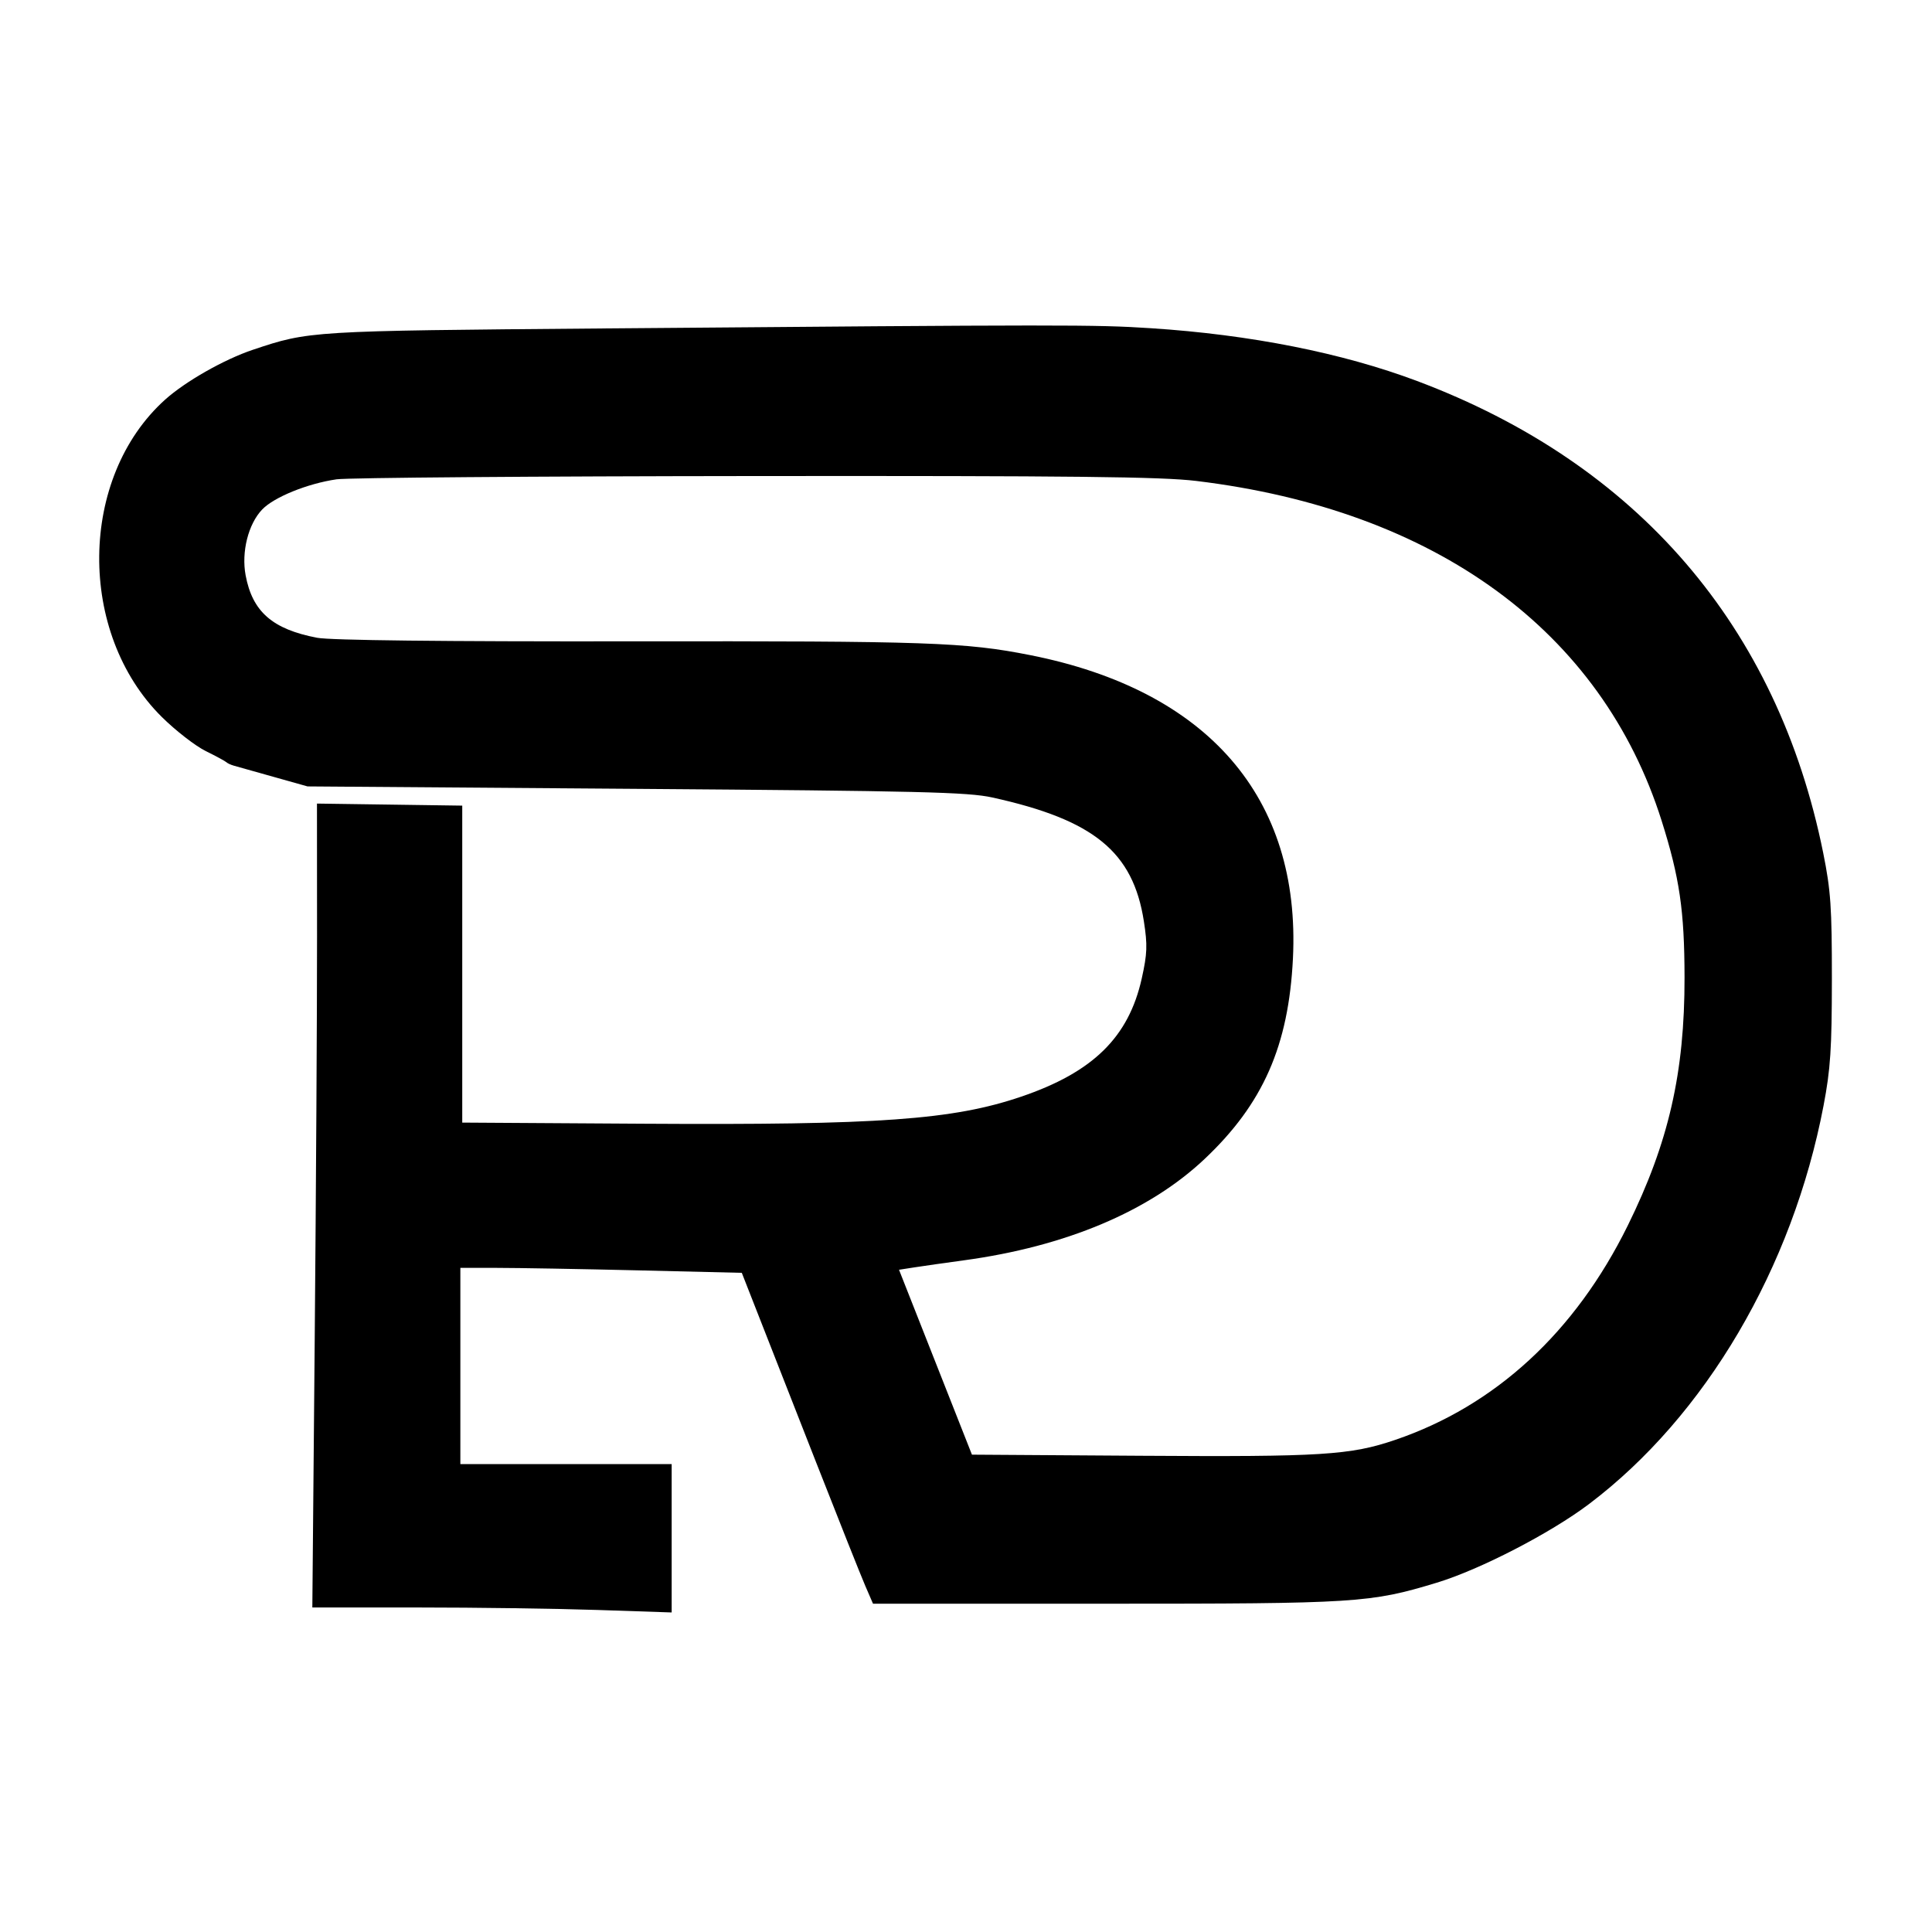 <svg xmlns="http://www.w3.org/2000/svg" width="512" height="512" viewBox="0 0 512 512" version="1.1">
	<path d="M 159.500 87.042 C 82.046 87.688, 81.961 87.693, 67.027 92.690 C 59.416 95.236, 49.126 101.081, 43.760 105.906 C 20.822 126.529, 20.403 167.762, 42.904 190.027 C 46.532 193.617, 51.750 197.667, 54.500 199.027 C 57.250 200.387, 59.725 201.725, 60 202 C 60.275 202.275, 61.175 202.690, 62 202.922 C 62.825 203.154, 67.550 204.483, 72.500 205.875 L 81.500 208.407 168.500 209.051 C 243.866 209.610, 256.498 209.916, 262.964 211.339 C 289.901 217.267, 300.277 225.745, 303.140 244.165 C 304.120 250.465, 304.035 252.744, 302.578 259.292 C 299.111 274.877, 289.649 284.157, 270.629 290.626 C 252.536 296.780, 232.904 298.186, 170.500 297.798 L 122.500 297.500 122.500 255.500 L 122.500 213.500 103.250 213.228 L 84 212.957 84.019 248.228 C 84.030 267.628, 83.753 315.563, 83.405 354.750 L 82.771 426 110.725 426 C 126.099 426, 147.526 426.296, 158.339 426.658 L 178 427.317 178 407.658 L 178 388 150 388 L 122 388 122 362 L 122 336 131.750 336.002 C 137.113 336.003, 153.893 336.298, 169.041 336.658 L 196.582 337.312 200.933 348.406 C 203.326 354.508, 210.225 372.100, 216.265 387.500 C 222.305 402.900, 228.171 417.638, 229.301 420.250 L 231.357 425 293.047 425 C 359.658 425, 363.102 424.782, 380.724 419.443 C 392.191 415.969, 410.883 406.312, 421.130 398.568 C 451.950 375.277, 475.044 336.036, 483.259 293 C 485.100 283.354, 485.456 277.953, 485.467 259.500 C 485.479 240.455, 485.170 235.961, 483.171 226.046 C 471.072 166.039, 433.962 122.914, 375.544 100.971 C 355.690 93.513, 331.378 88.692, 305 86.981 C 290.048 86.012, 282.761 86.015, 159.500 87.042 M 89.200 127.022 C 81.480 128.146, 72.624 131.739, 69.478 135.023 C 65.795 138.867, 63.934 146.263, 65.091 152.456 C 66.894 162.110, 72.207 166.754, 84.035 169.015 C 87.572 169.691, 117.014 170.025, 167.500 169.961 C 245.965 169.862, 255.775 170.201, 273 173.611 C 320.104 182.937, 344.743 211.378, 342.642 254 C 341.501 277.144, 334.715 292.536, 319.202 307.170 C 304.516 321.025, 282.437 330.321, 255.500 333.991 C 250.550 334.666, 244.643 335.506, 242.374 335.859 L 238.248 336.500 247.912 361 L 257.575 385.500 302.538 385.794 C 350.232 386.106, 357.869 385.628, 369.725 381.591 C 396.293 372.543, 417.416 353.085, 431.363 324.808 C 442.217 302.804, 446.459 284.263, 446.420 259 C 446.393 241.341, 445.110 232.578, 440.346 217.500 C 424.465 167.236, 380.473 135.120, 317 127.452 C 307.809 126.341, 284.315 126.081, 200 126.156 C 141.975 126.207, 92.115 126.597, 89.200 127.022" stroke="none" fill="black" fill-rule="evenodd"/>
</svg>